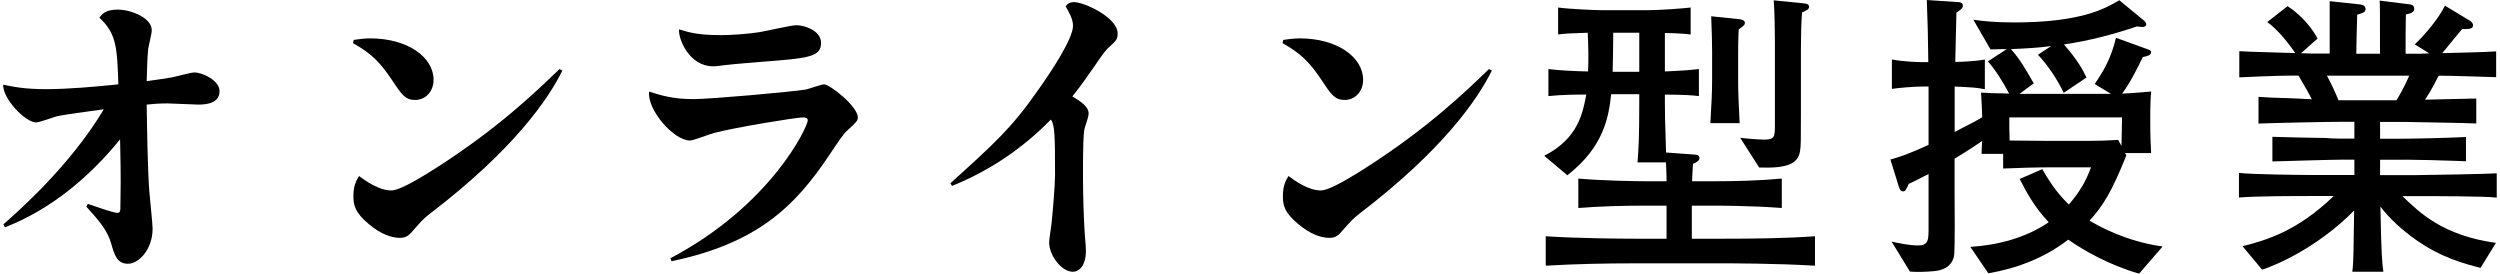 <svg width="393" height="43" viewBox="0 0 393 43" fill="none" xmlns="http://www.w3.org/2000/svg">
<g clip-path="url(#clip0_44_1002)">
<path d="M13.806 32.048C14.591 32.326 17.859 33.467 18.408 33.467C18.591 33.467 18.878 33.467 18.918 32.897C18.918 32.565 18.97 30.165 18.97 28.654C18.97 26.956 18.97 26.439 18.878 21.905C14.003 27.898 7.95 32.95 0.774 35.734L0.539 35.257C2.918 33.175 11.062 26.002 16.316 17.184C13.806 17.516 9.937 18.033 8.826 18.311C8.356 18.457 6.081 19.253 5.702 19.253C3.99 19.253 0.408 15.527 0.5 13.312C2.173 13.644 3.755 14.015 7.297 14.015C10.604 14.015 14.931 13.644 18.604 13.259C18.421 7.359 18.277 5.238 15.623 2.785C16.003 2.268 16.512 1.512 18.512 1.512C20.512 1.512 23.858 2.745 23.858 4.774C23.858 5.251 23.349 7.28 23.296 7.704C23.153 8.884 23.113 11.151 23.061 12.756C24.878 12.517 25.662 12.384 26.917 12.185C27.479 12.093 29.989 11.39 30.551 11.39C31.858 11.39 34.512 12.663 34.512 14.32C34.512 16.163 32.656 16.442 31.165 16.442C30.42 16.442 27.074 16.256 26.368 16.256C24.97 16.256 23.858 16.349 23.061 16.442C23.113 19.929 23.205 26.691 23.479 30.125C23.532 31.027 23.989 35.124 23.989 35.933C23.989 39.288 21.754 41.462 20.133 41.462C18.369 41.462 17.989 40.043 17.48 38.293C16.878 36.172 15.571 34.7 13.571 32.486L13.806 32.061V32.048Z" fill="black"/>
<path d="M55.596 6.272C56.342 6.179 57.178 6.033 58.198 6.033C64.106 6.033 68.158 9.003 68.158 12.543C68.158 14.426 66.851 15.713 65.269 15.713C63.688 15.713 63.126 14.864 61.596 12.543C59.688 9.706 58.341 8.393 55.505 6.789L55.596 6.272ZM88.406 11.098C86.262 15.434 80.916 23.416 67.557 33.613C66.576 34.368 66.21 34.793 64.956 36.211C64.354 36.914 63.936 37.392 62.864 37.392C61.518 37.392 59.845 36.782 58.028 35.27C55.753 33.387 55.557 32.207 55.557 30.828C55.557 29.078 56.067 28.282 56.446 27.672C57.335 28.335 59.518 29.94 61.518 29.94C63.008 29.94 66.916 27.434 68.642 26.346C78.223 20.207 84.131 14.546 87.948 10.86L88.419 11.098H88.406Z" fill="black"/>
<path d="M105.385 40.6C121.306 32.194 126.979 19.875 126.979 18.934C126.979 18.51 126.561 18.457 126.234 18.457C125.123 18.457 115.398 20.061 112.222 20.91C111.62 21.056 109.006 22.09 108.457 22.09C105.947 22.09 101.712 17.317 102.039 14.399C103.856 14.97 105.712 15.579 109.019 15.579C111.673 15.579 124.378 14.453 126.705 14.068C127.175 13.975 129.123 13.259 129.541 13.259C130.43 13.259 134.848 16.707 134.848 18.457C134.848 18.974 134.704 19.12 133.123 20.578C132.561 21.095 131.724 22.328 130.378 24.357C124.927 32.525 119.019 38.24 105.568 41.064L105.385 40.587V40.6ZM113.11 5.529C114.784 5.529 117.672 5.343 119.398 5.052C120.326 4.906 124.378 3.964 125.215 3.964C126.469 3.964 129.071 4.813 129.071 6.749C129.071 8.963 127.071 9.162 119.672 9.719C118.653 9.812 115.071 10.09 113.999 10.236C113.202 10.329 112.601 10.422 112.091 10.422C108.326 10.422 106.601 6.073 106.745 4.614C108.143 5.038 109.581 5.516 113.123 5.516L113.11 5.529Z" fill="black"/>
<path d="M149.41 28.799C156.299 22.567 159.044 20.114 163.187 14.161C165.239 11.284 168.677 6.086 168.677 4.057C168.677 3.023 168.076 1.936 167.514 0.995C167.788 0.623 168.115 0.332 168.86 0.332C170.35 0.332 175.697 2.692 175.697 5.291C175.697 6.192 175.422 6.418 174.442 7.319C173.749 7.929 173.553 8.221 171.971 10.528C169.828 13.591 169.37 14.161 168.573 15.155C169.736 15.858 171.135 16.707 171.135 17.847C171.135 18.417 170.533 19.929 170.481 20.26C170.298 21.162 170.246 23.138 170.246 27.619C170.246 31.212 170.39 34.7 170.52 36.728C170.664 38.187 170.703 39.142 170.703 39.46C170.703 41.767 169.631 42.722 168.651 42.722C166.886 42.722 164.926 40.176 164.926 38.094C164.926 37.617 165.253 35.588 165.292 35.217C165.475 33.612 165.854 29.038 165.854 27.526C165.854 21.202 165.802 19.637 165.2 18.788C160.782 23.323 155.527 26.863 149.658 29.224L149.384 28.799H149.41Z" fill="black"/>
<path d="M201.722 6.272C202.467 6.179 203.304 6.033 204.323 6.033C210.231 6.033 214.284 9.003 214.284 12.543C214.284 14.426 212.976 15.713 211.395 15.713C209.813 15.713 209.251 14.864 207.722 12.543C205.813 9.706 204.467 8.393 201.63 6.789L201.722 6.272ZM234.518 11.098C232.374 15.434 227.028 23.416 213.669 33.613C212.689 34.368 212.323 34.793 211.068 36.211C210.467 36.914 210.048 37.392 208.977 37.392C207.63 37.392 205.957 36.782 204.14 35.27C201.853 33.387 201.67 32.207 201.67 30.828C201.67 29.078 202.179 28.282 202.558 27.672C203.447 28.335 205.63 29.94 207.63 29.94C209.12 29.94 213.029 27.434 214.754 26.346C224.336 20.207 230.257 14.546 234.061 10.86L234.531 11.098H234.518Z" fill="black"/>
<path d="M271.053 41.396H257.093C252.387 41.396 247.694 41.489 242.989 41.767V37.14C247.877 37.471 254.949 37.524 257.093 37.524H261.982V32.326H258.766C255.224 32.326 251.642 32.419 248.113 32.698V28.07C251.786 28.402 257.145 28.494 258.766 28.494H261.982C261.982 27.646 261.982 27.46 261.89 25.524H257.42C257.563 23.496 257.694 22.263 257.694 15.805V14.811H253.276C252.897 18.258 252.204 23.018 246.387 27.553L242.753 24.49C248.1 21.759 248.806 17.781 249.368 14.864C248.296 14.864 245.603 14.864 243.407 15.103V10.86C245.459 11.098 247.59 11.191 249.642 11.231C249.734 9.348 249.694 7.266 249.59 5.145C246.479 5.238 245.917 5.291 244.936 5.423V1.18C246.609 1.419 250.805 1.605 251.917 1.605H258.844C260.897 1.605 264.661 1.326 265.772 1.18V5.423C265.027 5.33 264.243 5.238 261.72 5.185V11.231C262.413 11.178 264.831 11.138 267.066 10.86V15.103C265.72 14.957 265.341 14.917 261.72 14.864V16.19C261.72 17.648 261.72 18.271 261.903 23.973L266.465 24.305C266.609 24.305 267.158 24.358 267.158 24.822C267.158 25.286 266.648 25.524 266.138 25.763C266.086 26.466 266.047 27.182 265.994 28.494H269.302C272.935 28.494 276.517 28.402 280.099 28.07V32.698C275.445 32.326 269.72 32.326 269.302 32.326H265.955V37.524H271.027C275.772 37.524 280.569 37.471 285.314 37.14V41.767C279.17 41.396 271.589 41.396 271.027 41.396H271.053ZM257.694 5.145H253.603C253.603 6.378 253.55 9.865 253.511 11.284H257.694V5.145ZM273.328 4.628C273.236 5.755 273.236 8.354 273.236 8.831V12.371C273.236 14.546 273.288 15.58 273.471 19.359H268.87C269.053 15.872 269.145 14.784 269.145 12.371V8.128C269.145 7.001 269.092 4.774 269.001 2.559L273.602 3.037C273.877 3.09 274.295 3.222 274.295 3.607C274.295 3.885 274.203 3.978 273.314 4.641L273.328 4.628ZM283.288 1.936C283.144 3.448 283.105 6.086 283.105 7.651V17.184C283.105 22.382 283.105 22.899 282.961 23.787C282.634 25.816 280.817 26.479 276.543 26.333L273.563 21.666C276.125 21.944 277.053 21.944 277.288 21.944C279.014 21.944 279.014 21.52 279.014 19.491V6.471C279.014 4.535 278.961 1.896 278.831 0.053L283.576 0.531C283.942 0.584 284.373 0.623 284.373 1.048C284.373 1.472 284.138 1.565 283.301 1.949L283.288 1.936Z" fill="black"/>
<path d="M336.201 43C331.496 41.634 327.456 39.314 325.13 37.67C321.457 40.507 317.078 42.204 312.568 42.96L309.732 38.81C314.111 38.532 318.437 37.391 322.058 34.938C319.77 32.525 318.516 30.125 317.496 28.136L321.038 26.585C322.019 28.242 323.13 30.125 325.221 32.154C327.13 29.94 327.966 28.282 328.711 26.306H322.241C320.097 26.306 316.986 26.399 314.895 26.492V24.185H311.496C311.549 23.058 311.549 22.859 311.588 22.156C309.588 23.575 307.627 24.702 307.261 24.941V29.993C307.261 31.928 307.353 39.34 307.17 40.282C306.791 41.939 305.405 42.549 303.823 42.642C302.712 42.735 301.353 42.788 300.242 42.695L297.353 37.975C298.372 38.213 300.189 38.585 301.497 38.585C303.17 38.585 303.17 37.736 303.17 35.707V27.354C301.353 28.295 300.751 28.587 300.059 28.905C299.549 29.993 299.497 30.085 299.131 30.085C298.765 30.085 298.569 29.661 298.477 29.277L297.17 25.073C298.242 24.795 299.967 24.265 303.17 22.766V13.604H302.242C300.987 13.604 298.569 13.79 297.405 13.975V9.348C299.078 9.679 301.497 9.772 302.242 9.772H303.131C303.078 4.906 303.039 4.389 302.895 0L307.823 0.331C308.098 0.331 308.568 0.424 308.568 0.902C308.568 1.326 308.098 1.604 307.549 1.989C307.496 4.163 307.405 7.611 307.366 9.732C307.875 9.732 310.202 9.679 312.019 9.361V14.028C310.581 13.75 310.254 13.75 307.274 13.604V20.738C310.202 19.226 310.529 19.08 311.601 18.43C311.549 16.879 311.509 16.017 311.418 14.559C312.725 14.652 313.562 14.652 315.836 14.705C314.999 13.1 313.601 10.833 312.49 9.653L315.47 7.717C315.47 7.717 314.307 7.717 312.908 7.77L310.215 3.103C311.522 3.288 313.47 3.527 316.594 3.527C327.156 3.527 330.92 1.352 333.156 0.04L337.116 3.302C337.26 3.447 337.391 3.633 337.391 3.819C337.391 4.19 336.973 4.243 336.737 4.243C336.463 4.243 336.267 4.19 335.94 4.15C332.175 5.423 328.358 6.418 324.45 6.988C326.685 9.533 327.47 11.098 327.992 12.185L324.411 14.598C323.522 12.663 321.94 10.249 320.359 8.605L322.45 7.24C320.398 7.518 318.633 7.611 316.124 7.717C317.522 9.321 318.306 10.647 319.705 13.1L317.47 14.758H331.848L329.286 13.206C331.378 10.183 332.031 8.3 332.633 5.94L337.561 7.73C337.835 7.823 338.162 7.916 338.162 8.208C338.162 8.725 337.365 8.87 336.855 8.963C336.345 9.998 334.999 12.835 333.6 14.718C333.783 14.718 335.6 14.625 338.162 14.386C338.071 15.513 338.018 16.269 338.018 18.921C338.018 21.891 338.11 22.886 338.162 24.066H334.071L334.254 24.437C332.018 30.059 330.62 32.326 328.476 34.686C329.548 35.349 334.201 37.988 339.966 38.744L336.201 43.093V43ZM315.862 18.457C315.862 20.207 315.862 20.393 315.914 22.09C317.261 22.09 320.516 22.143 321.679 22.143H328.332C329.966 22.143 331.404 22.09 332.986 21.997L333.495 22.939C333.495 22.422 333.587 19.213 333.587 18.457H315.862Z" fill="black"/>
<path d="M379.938 30.828H377.651C380.487 33.559 384.069 37.007 392.356 38.187L389.938 42.112C387.376 41.449 383.755 40.507 379.742 37.67C377.69 36.211 375.742 34.501 374.2 32.472C374.344 40.123 374.474 41.435 374.67 42.721H369.782C369.873 41.966 369.965 41.449 370.017 36.543L370.069 33.095C364.161 39.089 357.416 41.833 355.599 42.39L352.527 38.704C356.253 37.763 361.141 36.344 366.854 30.815H363.926C361.089 30.815 354.475 30.815 351.965 31.053V27.182C353.926 27.42 361.834 27.513 364.017 27.513H370.109V25.1H368.109C366.383 25.1 358.802 25.338 357.22 25.378V21.507C358.566 21.56 364.475 21.692 365.69 21.692C365.965 21.745 367.272 21.785 367.507 21.785H370.109V19.146H368.017C365.965 19.146 357.129 19.332 355.037 19.425V15.222C356.475 15.315 356.854 15.367 360.527 15.46C360.671 15.46 361.325 15.513 363.416 15.606C363.05 14.85 362.109 13.193 361.325 11.88C359.887 11.88 357.978 11.88 352.018 12.159V8.048C352.906 8.101 353.508 8.141 358.906 8.287C359.834 8.34 359.926 8.287 360.815 8.34C359.468 6.351 357.651 4.283 356.397 3.474L359.612 0.968C362.083 2.572 363.703 4.84 364.318 6.059L361.717 8.367C362.971 8.42 363.86 8.42 364.736 8.42H366.226V0.186L371.063 0.703C371.389 0.756 371.86 0.888 371.86 1.405C371.86 1.923 371.533 2.015 370.553 2.307C370.501 3.394 370.409 8.022 370.409 8.446H374.135C374.135 1.79 374.135 1.034 374.082 0.093L378.919 0.703C379.337 0.756 379.52 1.074 379.52 1.366C379.52 1.976 378.919 2.121 378.213 2.267C378.213 2.837 378.161 3.063 378.161 5.476V8.446H380.487C380.579 8.446 381.742 8.393 381.886 8.393L379.598 6.974C381.128 5.556 383.363 2.917 384.343 0.888L388.343 3.302C388.526 3.447 388.761 3.673 388.761 3.965C388.761 4.574 388.108 4.574 387.036 4.574C386.526 5.145 384.383 7.836 383.925 8.353C385.886 8.3 390.722 8.207 392.395 8.075V12.132C390.997 12.079 384.945 11.894 383.363 11.894C382.801 12.981 382.252 14.108 381.219 15.672C382.526 15.619 388.108 15.527 389.271 15.487V19.412C387.507 19.359 387.036 19.319 383.454 19.266L378.383 19.173H374.148V21.812H377.128C379.219 21.812 385.507 21.666 387.65 21.533V25.352C386.016 25.299 385.65 25.259 382.017 25.166C378.147 25.073 377.729 25.113 377.036 25.113H374.148V27.526H379.925C381.415 27.526 391.323 27.341 392.487 27.248V31.067C390.761 30.828 381.873 30.828 379.925 30.828H379.938ZM365.795 11.894C366.684 13.591 367.05 14.4 367.612 15.765H376.736C377.847 13.922 378.461 12.504 378.736 11.894H365.795Z" fill="black"/>
</g>
<defs>
<clipPath id="clip0_44_1002">
<rect width="392" height="43" fill="white" transform="translate(0.5)"/>
</clipPath>
</defs>
</svg>
